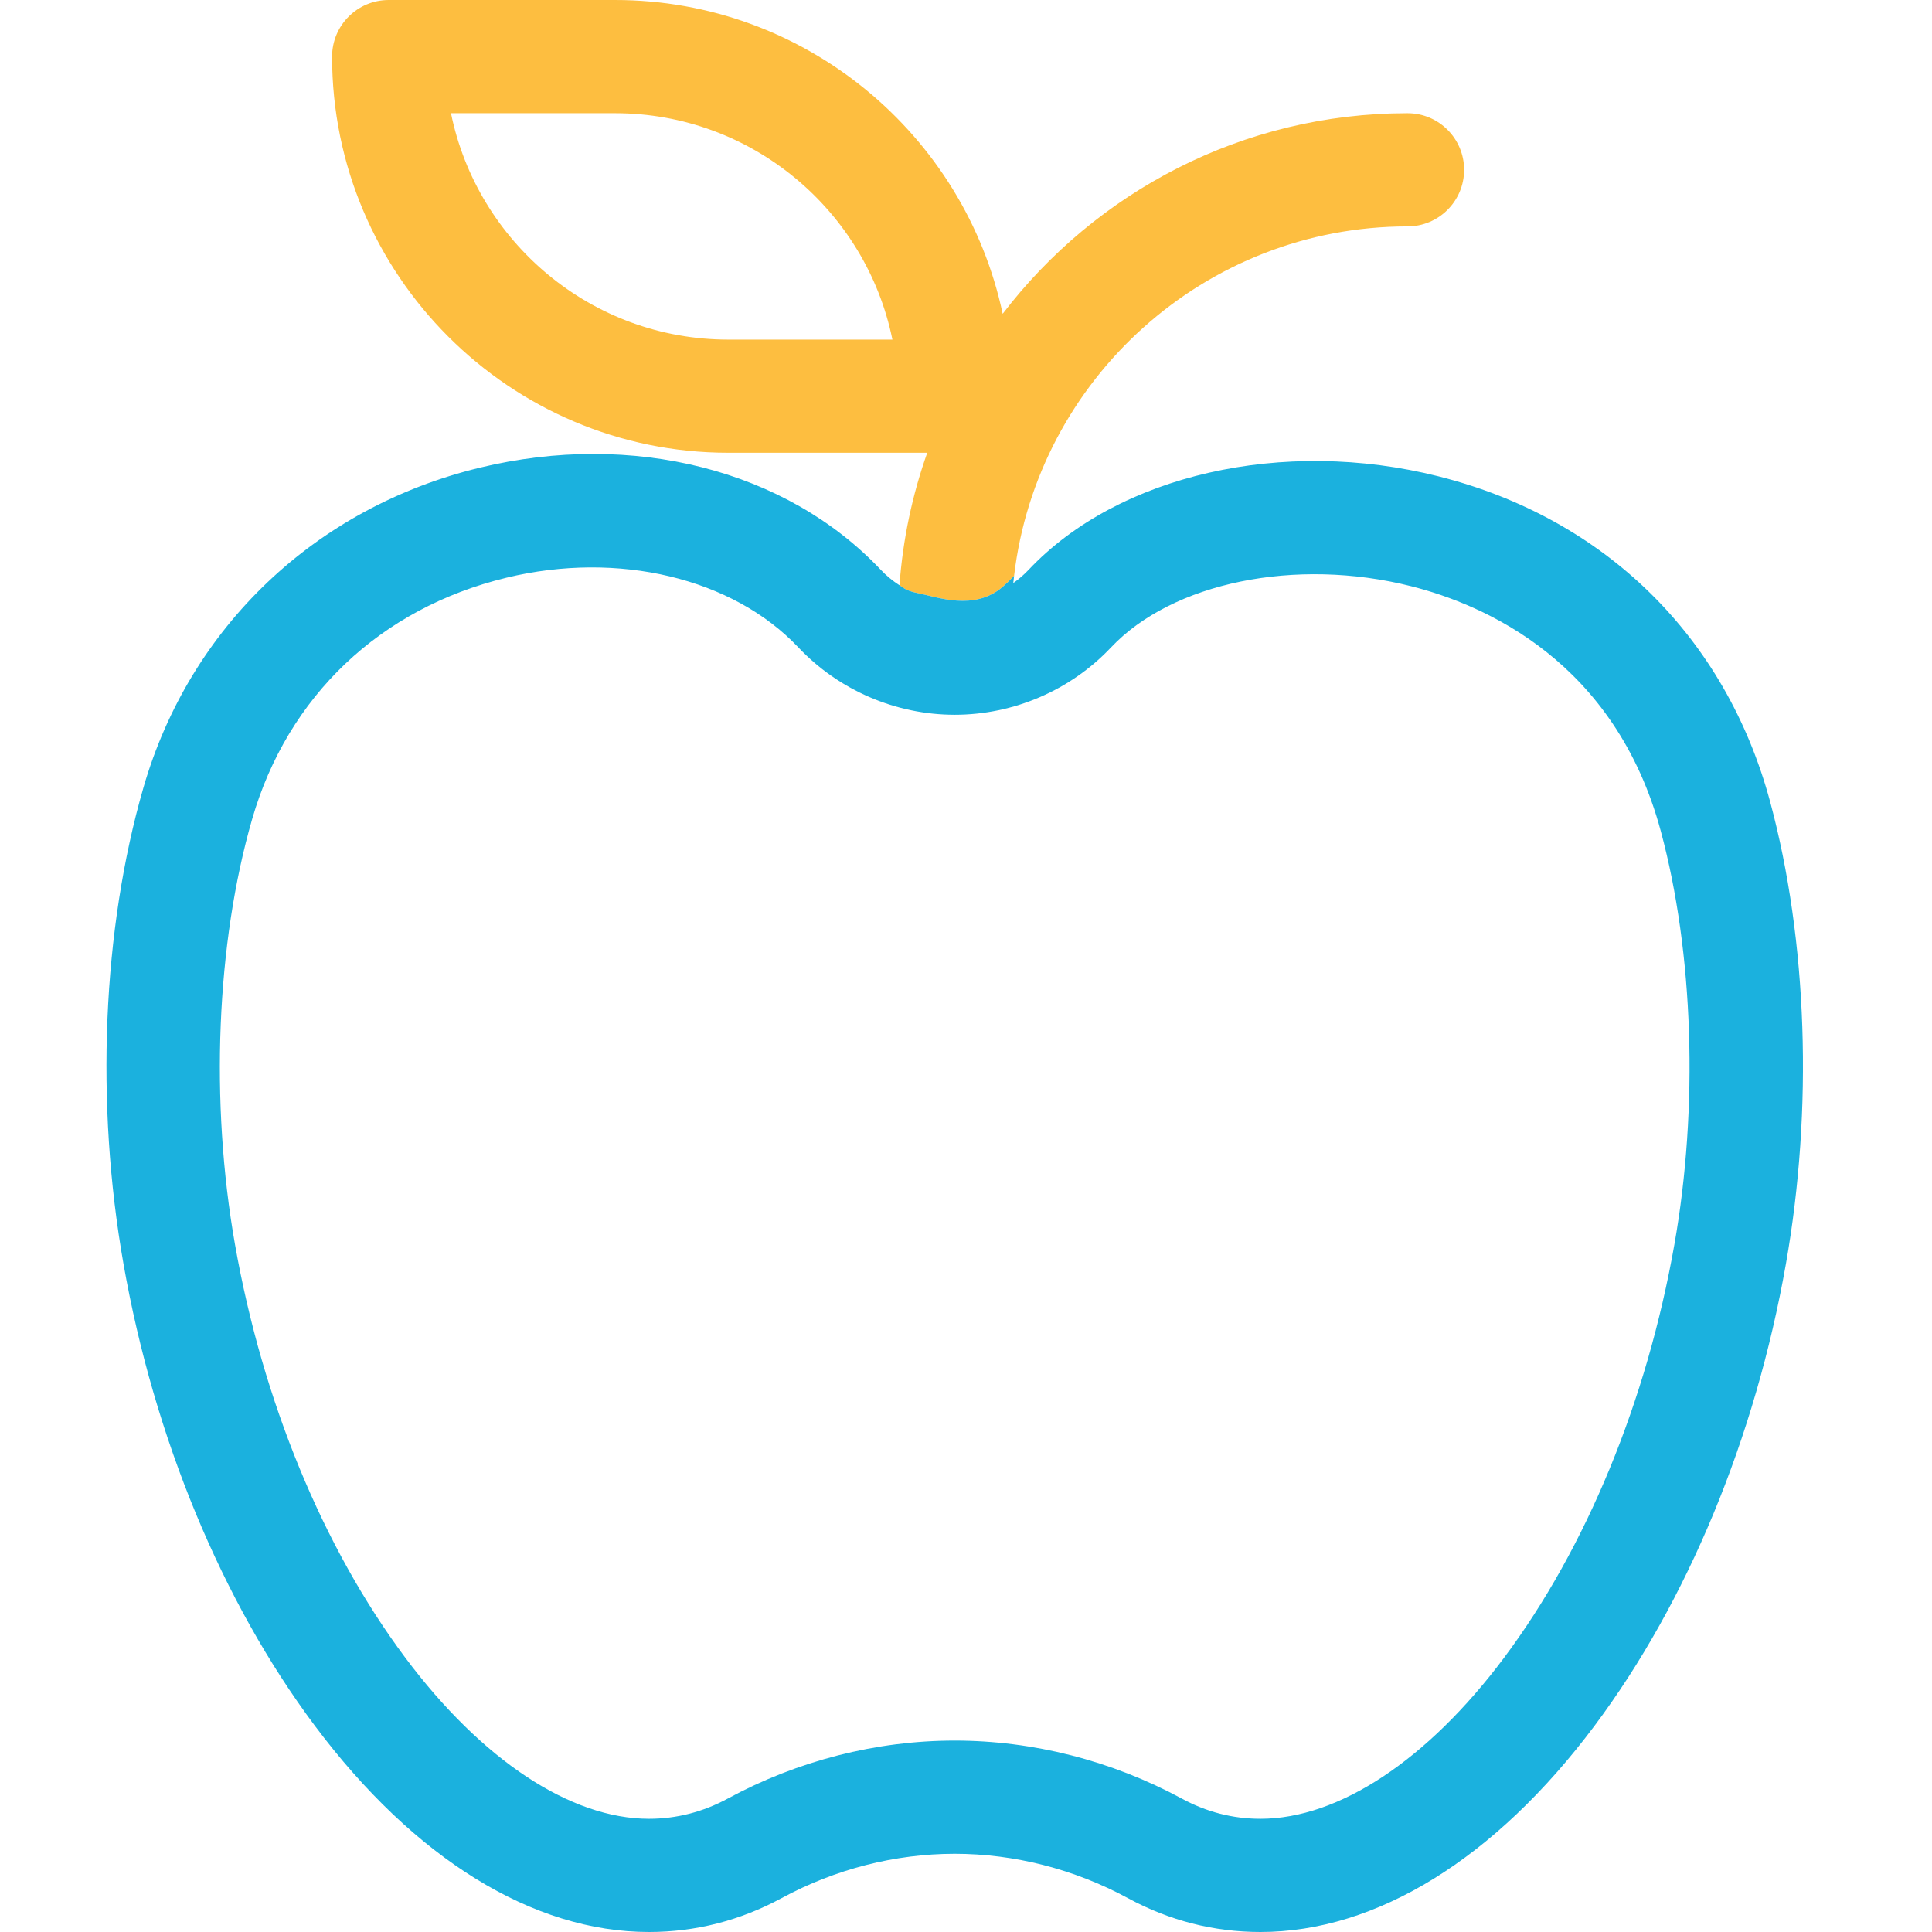 <?xml version="1.0" encoding="utf-8"?>
<!-- Generator: Adobe Illustrator 16.0.0, SVG Export Plug-In . SVG Version: 6.00 Build 0)  -->
<!DOCTYPE svg PUBLIC "-//W3C//DTD SVG 1.1//EN" "http://www.w3.org/Graphics/SVG/1.1/DTD/svg11.dtd">
<svg version="1.1" id="Warstwa_1" xmlns="http://www.w3.org/2000/svg" xmlns:xlink="http://www.w3.org/1999/xlink" x="0px" y="0px"
	 width="512px" height="512px" viewBox="0 0 512 512" enable-background="new 0 0 512 512" xml:space="preserve">
<path fill="#FDBE40" d="M193.006,119.988h52.723c-3.933,11.086-6.457,22.842-7.353,35.034c1.141,1.034,2.581,1.703,4.677,2.122
	c5.393,1.079,15.101,4.854,22.649-1.618c0.941-0.807,1.966-1.798,3.039-2.915C274.893,100.531,319.303,60,373.006,60
	c8.285,0,15-6.715,15-15s-6.715-15-15-15c-43.695,0-82.602,20.871-107.289,53.164C255.639,35.711,213.416,0,163.006,0h-60
	c-8.285,0-15,6.715-15,15C88.006,72.898,135.107,119.988,193.006,119.988z M163.006,30c36.219,0,66.523,25.809,73.492,60h-43.492
	c-36.219,0-66.523-25.809-73.492-60H163.006z"/>
<path fill="#1BB1DE" d="M469.111,212.496c-11.773-43.719-43.801-75.16-87.879-86.258c-41.211-10.379-84.867-0.426-108.633,24.758
	c-1.242,1.312-2.605,2.488-4.07,3.516c0.063-0.641,0.139-1.279,0.214-1.917c-0.001,0.005-0.001,0.011-0.002,0.016
	c-1.073,1.117-2.098,2.108-3.039,2.915c-7.549,6.471-17.257,2.696-22.649,1.618c-2.096-0.419-3.536-1.088-4.677-2.122
	c0.671-9.143,2.259-18.041,4.67-26.595c-2.418,8.578-4.008,17.501-4.677,26.671c-1.805-1.164-3.484-2.539-4.977-4.121
	c-25.016-26.492-65.738-36.852-106.281-27.027c-43.5,10.539-76.812,42.234-89.105,84.785
	c-10.871,37.617-12.793,83.637-5.273,126.262c8.113,46.023,26.109,89.457,50.676,122.309C109.783,492.574,141.244,512,171.986,512
	c12.316,0,24.145-3.02,35.148-8.973c14.199-7.691,30.062-11.754,45.871-11.754c15.805,0,31.68,4.066,45.875,11.742
	c10.965,5.961,22.789,8.984,35.145,8.984c30.746,0,62.203-19.426,88.582-54.699c24.562-32.848,42.562-76.289,50.672-122.316
	C480.529,293.898,479.01,249.254,469.111,212.496z M443.736,329.773c-7.312,41.492-23.352,80.402-45.156,109.562
	C378.303,466.449,354.775,482,334.025,482c-7.293,0-14.293-1.797-20.844-5.359c-18.602-10.055-39.406-15.367-60.176-15.367
	c-20.781,0-41.582,5.316-60.148,15.371c-6.57,3.555-13.594,5.355-20.871,5.355c-20.75,0-44.277-15.551-64.555-42.664
	c-21.809-29.156-37.844-68.062-45.156-109.551c-6.652-37.707-4.949-79.844,4.551-112.723c9.406-32.555,33.953-55.863,67.352-63.957
	c29.648-7.184,60.027,0.066,77.402,18.469c10.707,11.336,25.797,17.84,41.402,17.848h0.023h0.008
	c15.621-0.004,30.711-6.504,41.402-17.832c16.285-17.258,48.973-23.941,79.488-16.258c19.527,4.918,54.102,19.895,66.238,64.965
	C448.811,252.476,450.154,293.402,443.736,329.773z"/>
</svg>
